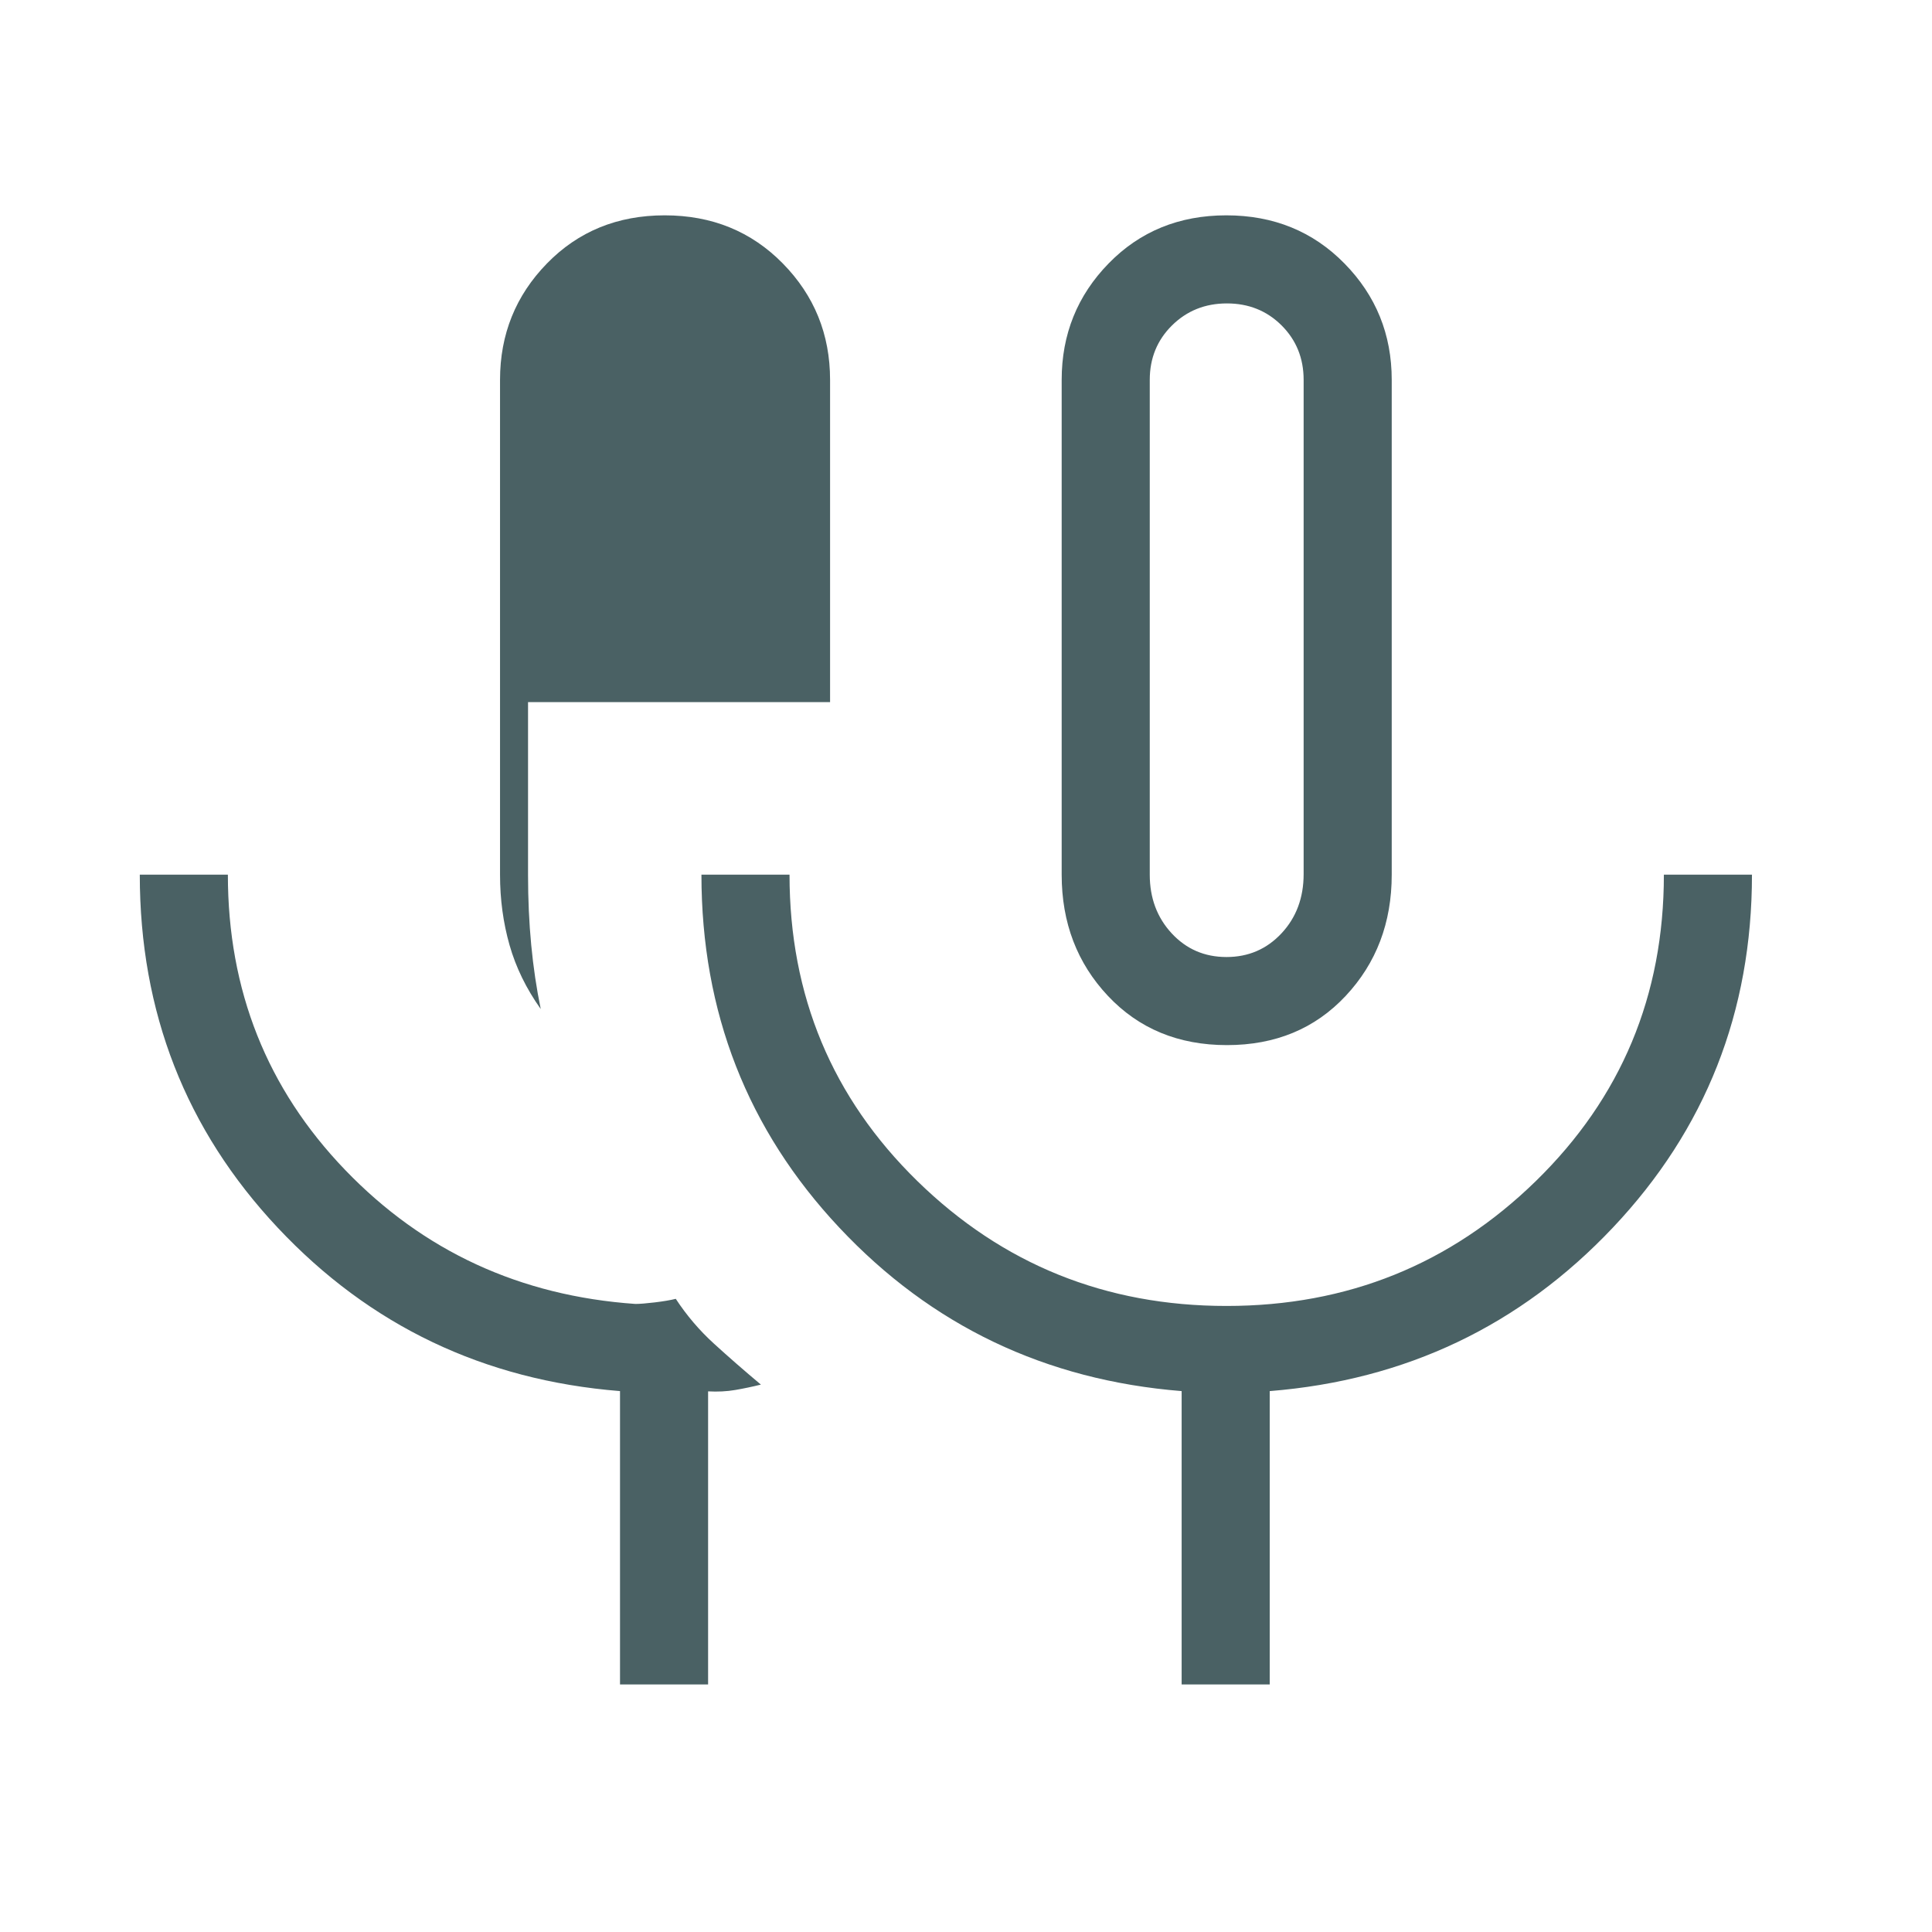 <svg xmlns="http://www.w3.org/2000/svg" height="48px" viewBox="0 -960 960 960" width="48px" fill="#4A6164"><path d="M308.08-123v-145.77q-101.46-8.15-170.04-81.15T69.46-525.38h43.77q0 86.15 58.28 146.73 58.27 60.57 144.21 66.57 3.26 0 9.66-.77t10.41-1.77q8.06 12.31 18.92 22.22 10.87 9.92 23.37 20.4-6.51 1.61-12.77 2.68t-13.46.68V-123h-43.77Zm-39.39-335.62q-10.77-15.15-15.5-31.76-4.73-16.62-4.73-35v-245.85q0-33.94 23.32-57.86Q295.1-853 330.29-853q35.18 0 58.68 23.91 23.49 23.92 23.49 57.86v160.1H262.38v85.86q0 18.23 1.58 34.81 1.58 16.58 4.73 31.84Zm340.97 17.93q-36.13 0-59.13-24.45-22.99-24.44-22.99-60.24v-245.85q0-33.94 23.32-57.86Q574.17-853 609.36-853t58.68 23.91q23.5 23.92 23.5 57.86v245.85q0 35.8-22.88 60.24-22.87 24.45-59 24.45ZM587.15-123v-145.77q-101.46-8.15-170.03-81.15-68.58-73-68.58-175.46h43.77q0 90.15 63.51 152.23 63.52 62.07 153.63 62.07 90.11 0 153.72-62.07 63.6-62.08 63.6-152.23h43.77q0 102.23-69.08 175.34-69.08 73.12-170.54 81.27V-123h-43.77Zm22.28-361.46q16.34 0 27.34-11.77t11-29.47v-245.53q0-16.15-10.96-27.08-10.96-10.92-27.17-10.92-16.2 0-27.27 10.92-11.06 10.93-11.06 27.08v245.85q0 17.38 10.89 29.15 10.9 11.77 27.23 11.77Zm.11-163.39Z"/></svg>